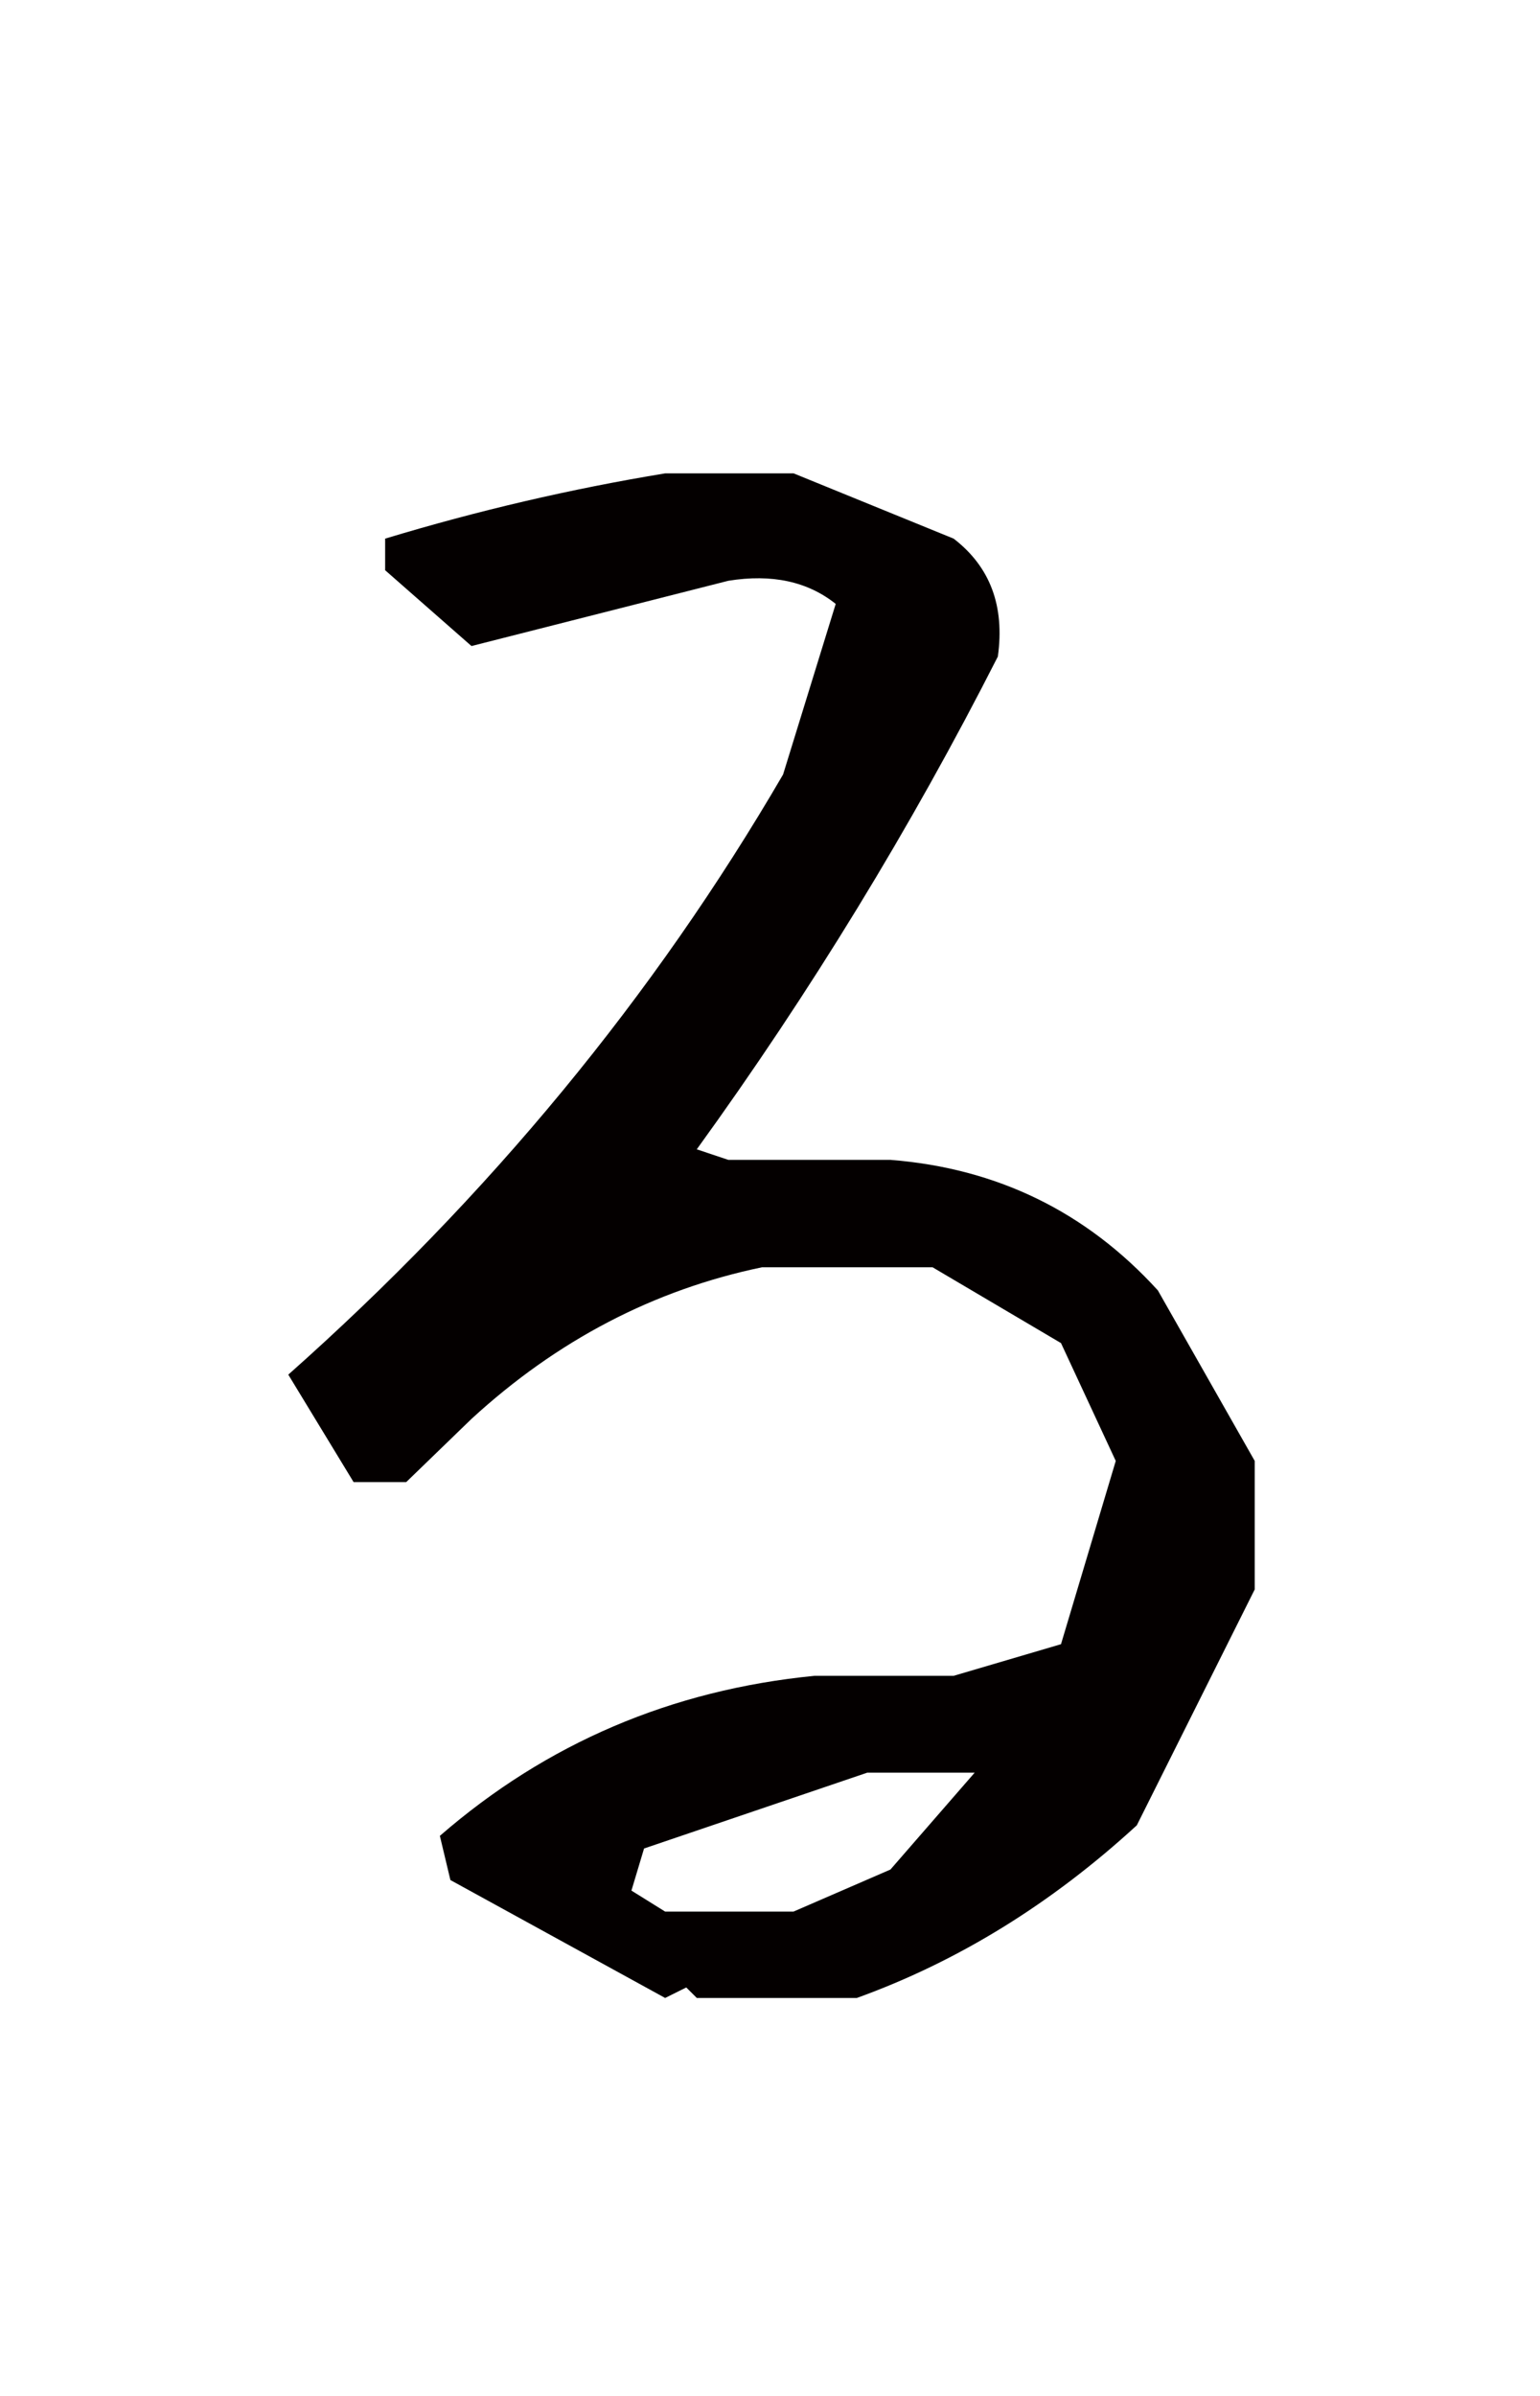 <?xml version="1.0" encoding="utf-8"?>
<!-- Generator: Adobe Illustrator 16.0.0, SVG Export Plug-In . SVG Version: 6.00 Build 0)  -->
<!DOCTYPE svg PUBLIC "-//W3C//DTD SVG 1.1//EN" "http://www.w3.org/Graphics/SVG/1.1/DTD/svg11.dtd">
<svg version="1.1" id="レイヤー_1" xmlns="http://www.w3.org/2000/svg" xmlns:xlink="http://www.w3.org/1999/xlink" x="0px"
	 y="0px" width="45px" height="70px" viewBox="0 0 45 70" enable-background="new 0 0 45 70" xml:space="preserve">
<path fill="#040000" d="M19.436,58.373l-6.275-3.445l-0.308-1.291c3.117-2.707,6.768-4.266,10.951-4.676h4.062l3.137-0.924
	l1.6-5.354l-1.6-3.443l-3.753-2.215h-4.983c-3.159,0.656-5.989,2.133-8.49,4.43l-1.907,1.846h-1.538l-1.908-3.139
	c5.865-5.207,10.684-11.052,14.458-17.534l1.538-4.984c-0.819-0.655-1.866-0.881-3.137-0.676l-7.506,1.907l-2.523-2.215v-0.923
	c2.707-0.82,5.434-1.455,8.183-1.907h3.753l4.676,1.907c1.067,0.821,1.497,1.969,1.292,3.445c-2.543,5.005-5.475,9.804-8.798,14.397
	l0.923,0.308h4.738c3.116,0.246,5.721,1.517,7.813,3.814l2.83,4.982v3.754l-3.445,6.891c-2.502,2.297-5.229,3.979-8.182,5.045
	h-4.676l-0.308-0.307L19.436,58.373z M26.019,54.621l2.461-2.83h-3.139l-6.521,2.215l-0.369,1.23l0.984,0.613h3.753L26.019,54.621z"
	/>
</svg>
